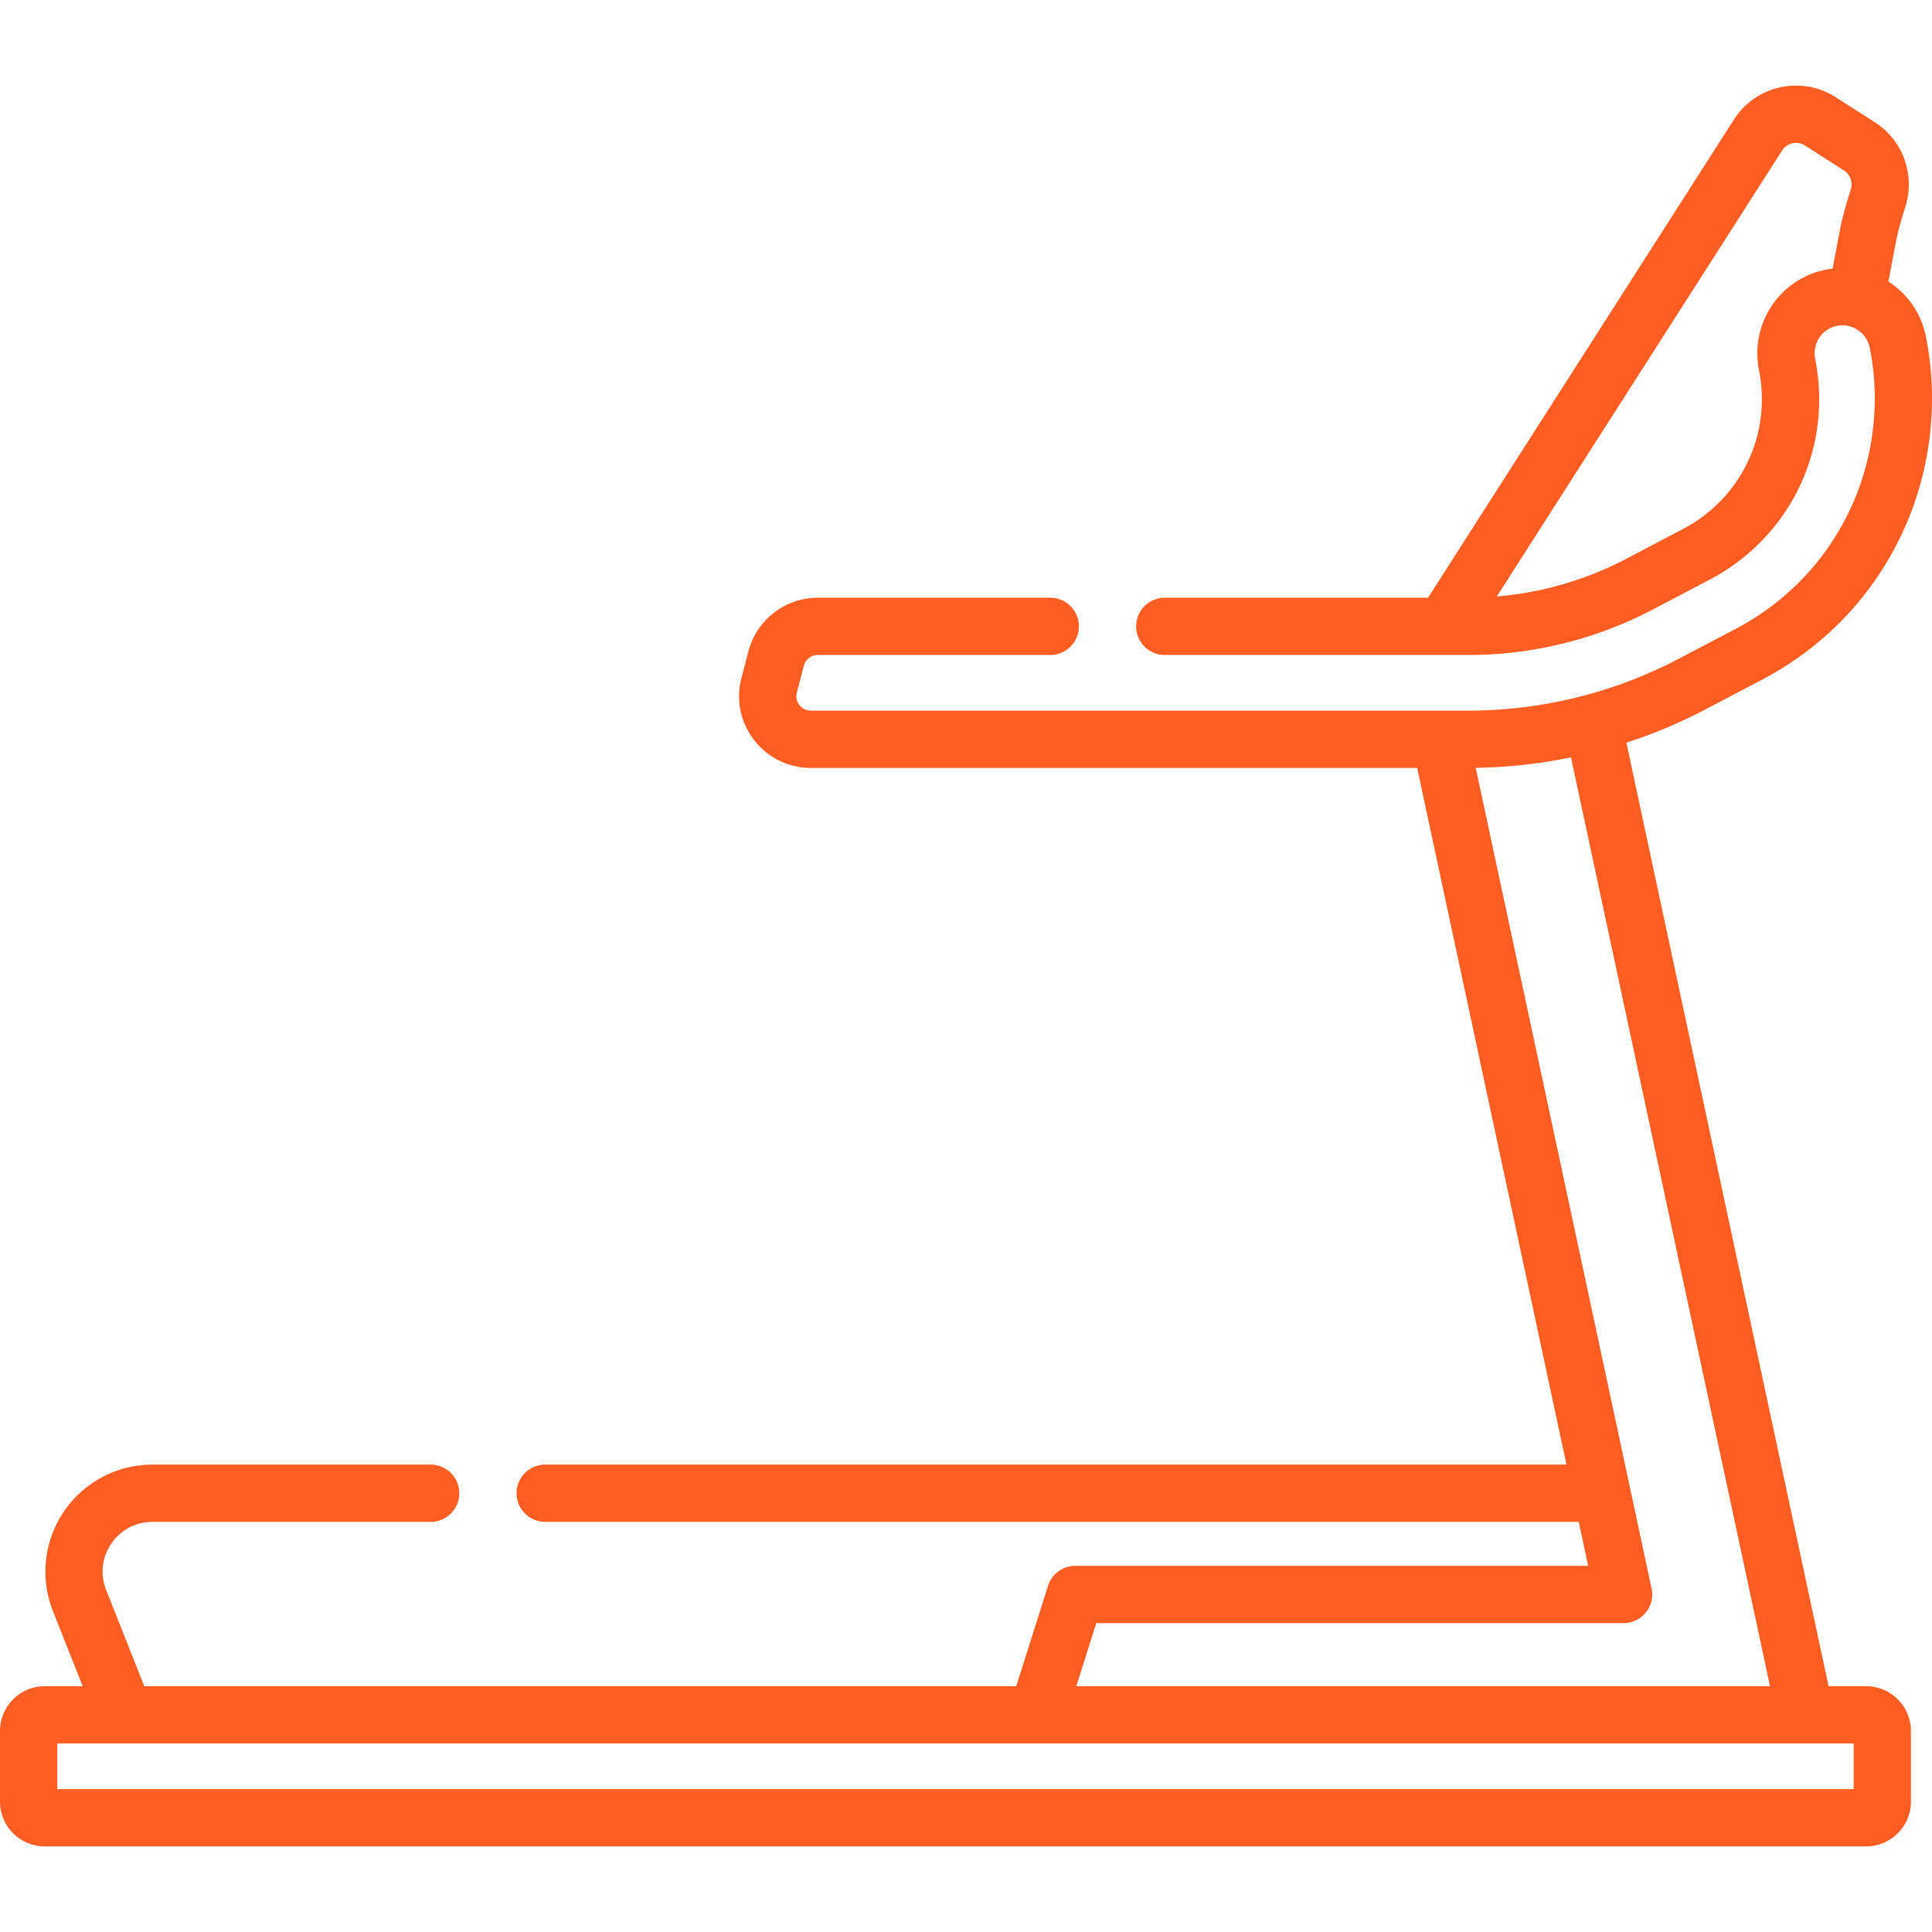 <?xml version="1.0" encoding="UTF-8"?> <svg xmlns="http://www.w3.org/2000/svg" xmlns:xlink="http://www.w3.org/1999/xlink" version="1.1" width="512" height="512" x="0" y="0" viewBox="0 0 506.148 506.148" style="enable-background:new 0 0 512 512" xml:space="preserve" class=""><g><path d="M488.884 441.75h-9.831l-52.971-247.176a133.026 133.026 0 0 0 20.636-8.681l14.859-7.801c16.254-8.534 28.944-21.768 36.699-38.271 7.526-16.017 9.751-34.371 6.264-51.682-1.208-5.995-4.737-11.116-9.812-14.364l1.956-10.335c.573-3.027 1.484-6.063 2.529-9.432 2.565-8.273-.743-17.313-8.044-21.984l-10.241-6.551c-4.346-2.78-9.514-3.701-14.553-2.594s-9.344 4.11-12.125 8.456l-80.131 125.26h-68.972a7.5 7.5 0 0 0 0 15h79.575c16.741 0 33.424-4.113 48.245-11.895l14.859-7.801c21.237-11.15 32.375-34.396 27.714-57.845-.666-3.352.983-6.692 4.01-8.123a7.256 7.256 0 0 1 6.396.078 7.273 7.273 0 0 1 3.889 5.093c2.856 14.179 1.033 29.216-5.134 42.341-6.354 13.52-16.761 24.368-30.096 31.369l-14.859 7.802c-16.904 8.874-35.93 13.565-55.021 13.565H212.436c-1.624 0-2.581-.925-3.007-1.477-.426-.551-1.08-1.711-.67-3.282l1.822-6.984a3.8 3.8 0 0 1 3.677-2.84h60.89a7.5 7.5 0 0 0 0-15h-60.89a18.807 18.807 0 0 0-18.192 14.054l-1.822 6.983c-1.481 5.677-.273 11.597 3.314 16.24s9.01 7.306 14.878 7.306h158.837L410.388 383.7H142.83a7.5 7.5 0 0 0 0 15h270.773l2.47 11.525H281.72a7.5 7.5 0 0 0-7.149 5.232l-8.34 26.293H37.796l-9.981-25.191c-1.618-4.083-1.13-8.509 1.338-12.142s6.403-5.717 10.796-5.717h72.88a7.5 7.5 0 0 0 0-15H39.95c-9.302 0-17.976 4.593-23.203 12.287s-6.303 17.45-2.877 26.098l7.792 19.666h-9.919C5.268 441.75 0 447.018 0 453.494v18.489c0 6.475 5.268 11.743 11.743 11.743h477.141c6.475 0 11.743-5.268 11.743-11.743v-18.489c0-6.476-5.268-11.744-11.743-11.744zM473.141 72.369c-9.26 4.376-14.323 14.496-12.313 24.609 3.354 16.873-4.673 33.606-19.975 41.64l-14.859 7.802c-10.489 5.507-22.068 8.859-33.863 9.855l74.755-116.856a4.318 4.318 0 0 1 5.958-1.31l10.241 6.551a4.323 4.323 0 0 1 1.801 4.905c-1.14 3.675-2.222 7.289-2.94 11.086l-1.84 9.72c-2.379.28-4.729.941-6.965 1.998zM287.209 425.225h138.14a7.499 7.499 0 0 0 7.333-9.072L386.607 201.15a133.343 133.343 0 0 0 24.959-2.728l52.146 243.329H281.968zm198.418 43.501H15V456.75h470.627z" fill="#ff5d22" opacity="1" data-original="#000000"></path></g></svg> 